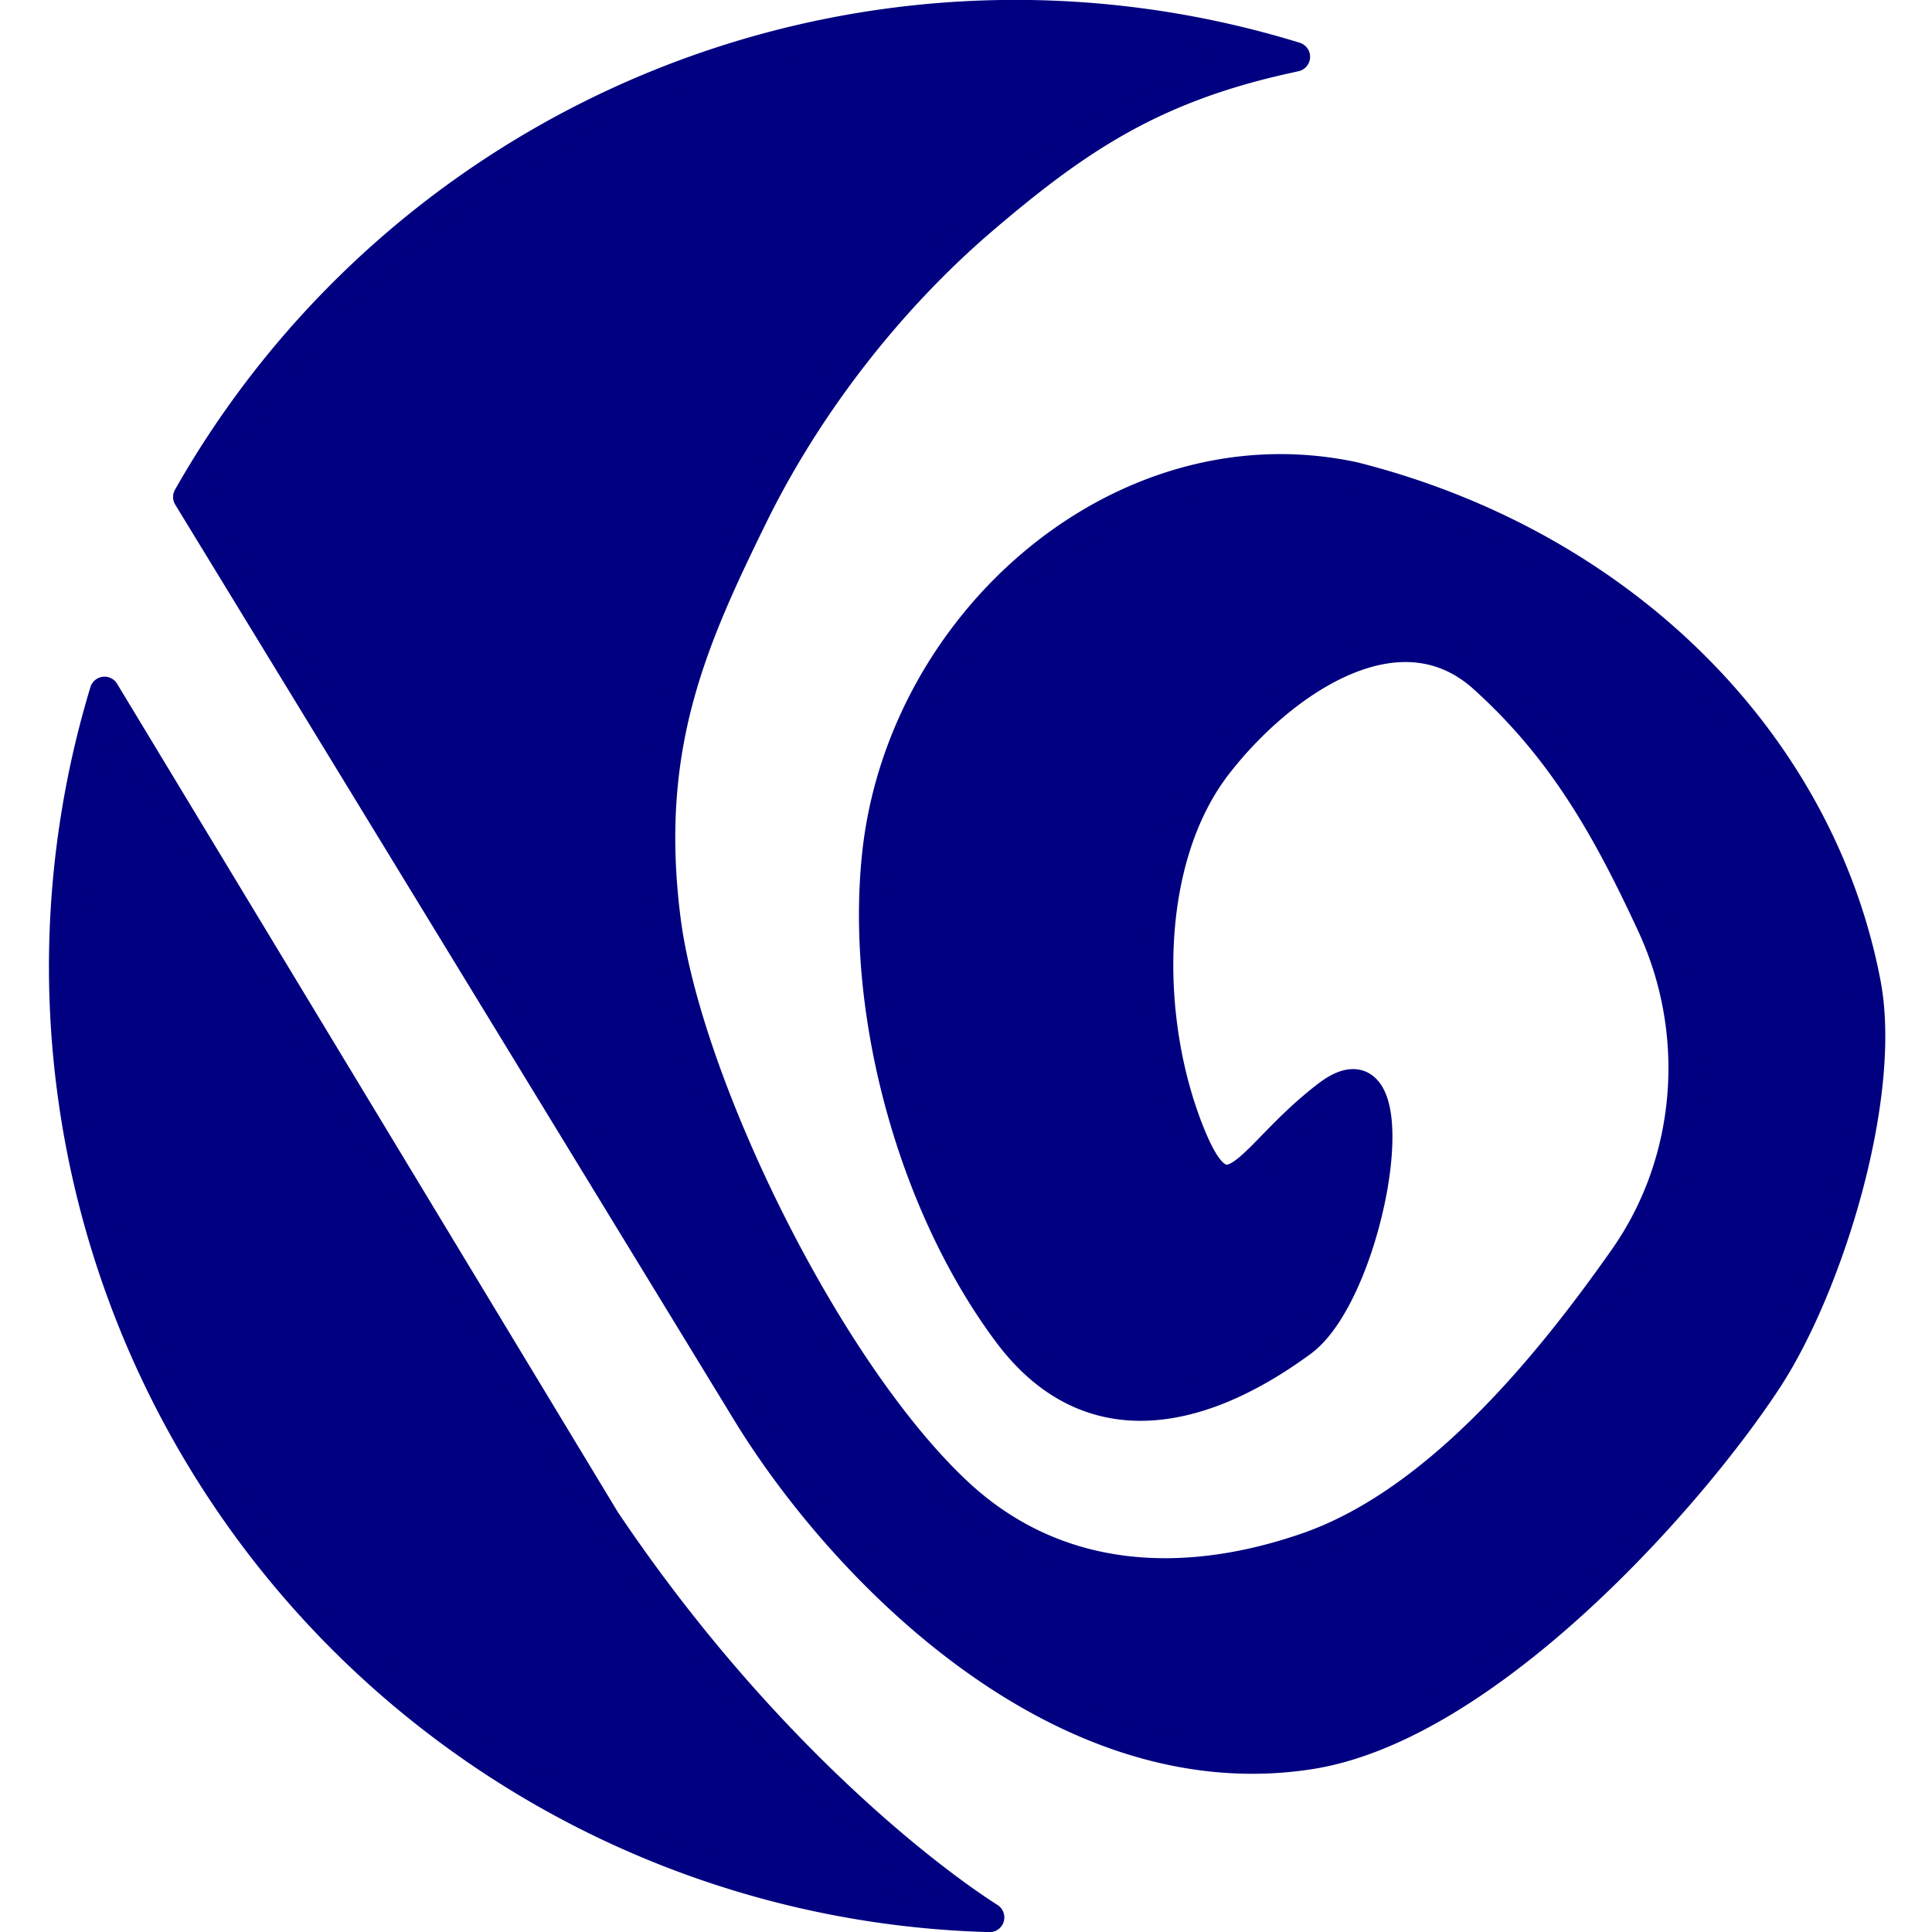 <?xml version="1.0" encoding="UTF-8" standalone="no"?>
<!-- Created with Inkscape (http://www.inkscape.org/) -->

<svg
   width="32"
   height="32"
   viewBox="0 0 8.467 8.467"
   version="1.1"
   id="svg5"
   xml:space="preserve"
   xmlns="http://www.w3.org/2000/svg"
   xmlns:svg="http://www.w3.org/2000/svg"><defs
     id="defs2"><linearGradient
       id="IconifyId1813088fe1fbc01fb466"
       x1="-0.008"
       x2="0.576"
       y1="0.077"
       y2="0.784"><stop
         offset="0%"
         stop-color="#41D1FF"
         id="stop518" /><stop
         offset="100%"
         stop-color="#BD34FE"
         id="stop520" /></linearGradient><linearGradient
       id="IconifyId1813088fe1fbc01fb467"
       x1="0.434"
       x2="0.503"
       y1="0.022"
       y2="0.89"><stop
         offset="0%"
         stop-color="#FFEA83"
         id="stop523" /><stop
         offset="8.333%"
         stop-color="#FFDD35"
         id="stop525" /><stop
         offset="100%"
         stop-color="#FFA800"
         id="stop527" /></linearGradient></defs><g
     id="layer1"><path
       id="path354"
       style="opacity:1;fill:#000080;stroke:#000080;stroke-width:0.129;stroke-linecap:round;stroke-linejoin:round"
       d="M 4.45,0.064 A 4.171,4.171 0 0 0 0.823,2.178 L 3.273,6.191 C 3.688,6.87 4.64,7.859 5.738,7.69 6.516,7.571 7.417,6.555 7.753,6.036 8.015,5.629 8.272,4.804 8.178,4.309 7.975,3.248 7.106,2.385 5.934,2.089 4.919,1.871 3.948,2.722 3.842,3.75 c -0.072,0.694 0.158,1.534 0.574,2.092 0.344,0.462 0.828,0.378 1.289,0.04 0.312,-0.228 0.506,-1.382 0.113,-1.083 -0.35,0.266 -0.434,0.587 -0.603,0.166 -0.198,-0.492 -0.201,-1.192 0.116,-1.607 0.267,-0.349 0.788,-0.73 1.17,-0.386 0.346,0.312 0.542,0.66 0.739,1.086 0.218,0.473 0.173,1.032 -0.122,1.453 C 6.786,5.984 6.297,6.585 5.725,6.782 5.18,6.97 4.623,6.94 4.194,6.537 3.615,5.993 3.01,4.739 2.919,4.033 2.823,3.285 3.027,2.819 3.298,2.267 3.539,1.774 3.903,1.307 4.317,0.955 c 0.413,-0.352 0.742,-0.569 1.32,-0.697 0.014,-0.003 0.027,-0.006 0.04,-0.009 A 4.171,4.171 0 0 0 4.45,0.064 Z M 0.458,3.03 a 4.171,4.171 0 0 0 -0.179,1.206 4.171,4.171 0 0 0 4.058,4.167 C 4.035,8.21 3.311,7.641 2.653,6.661 Z" /></g></svg>
